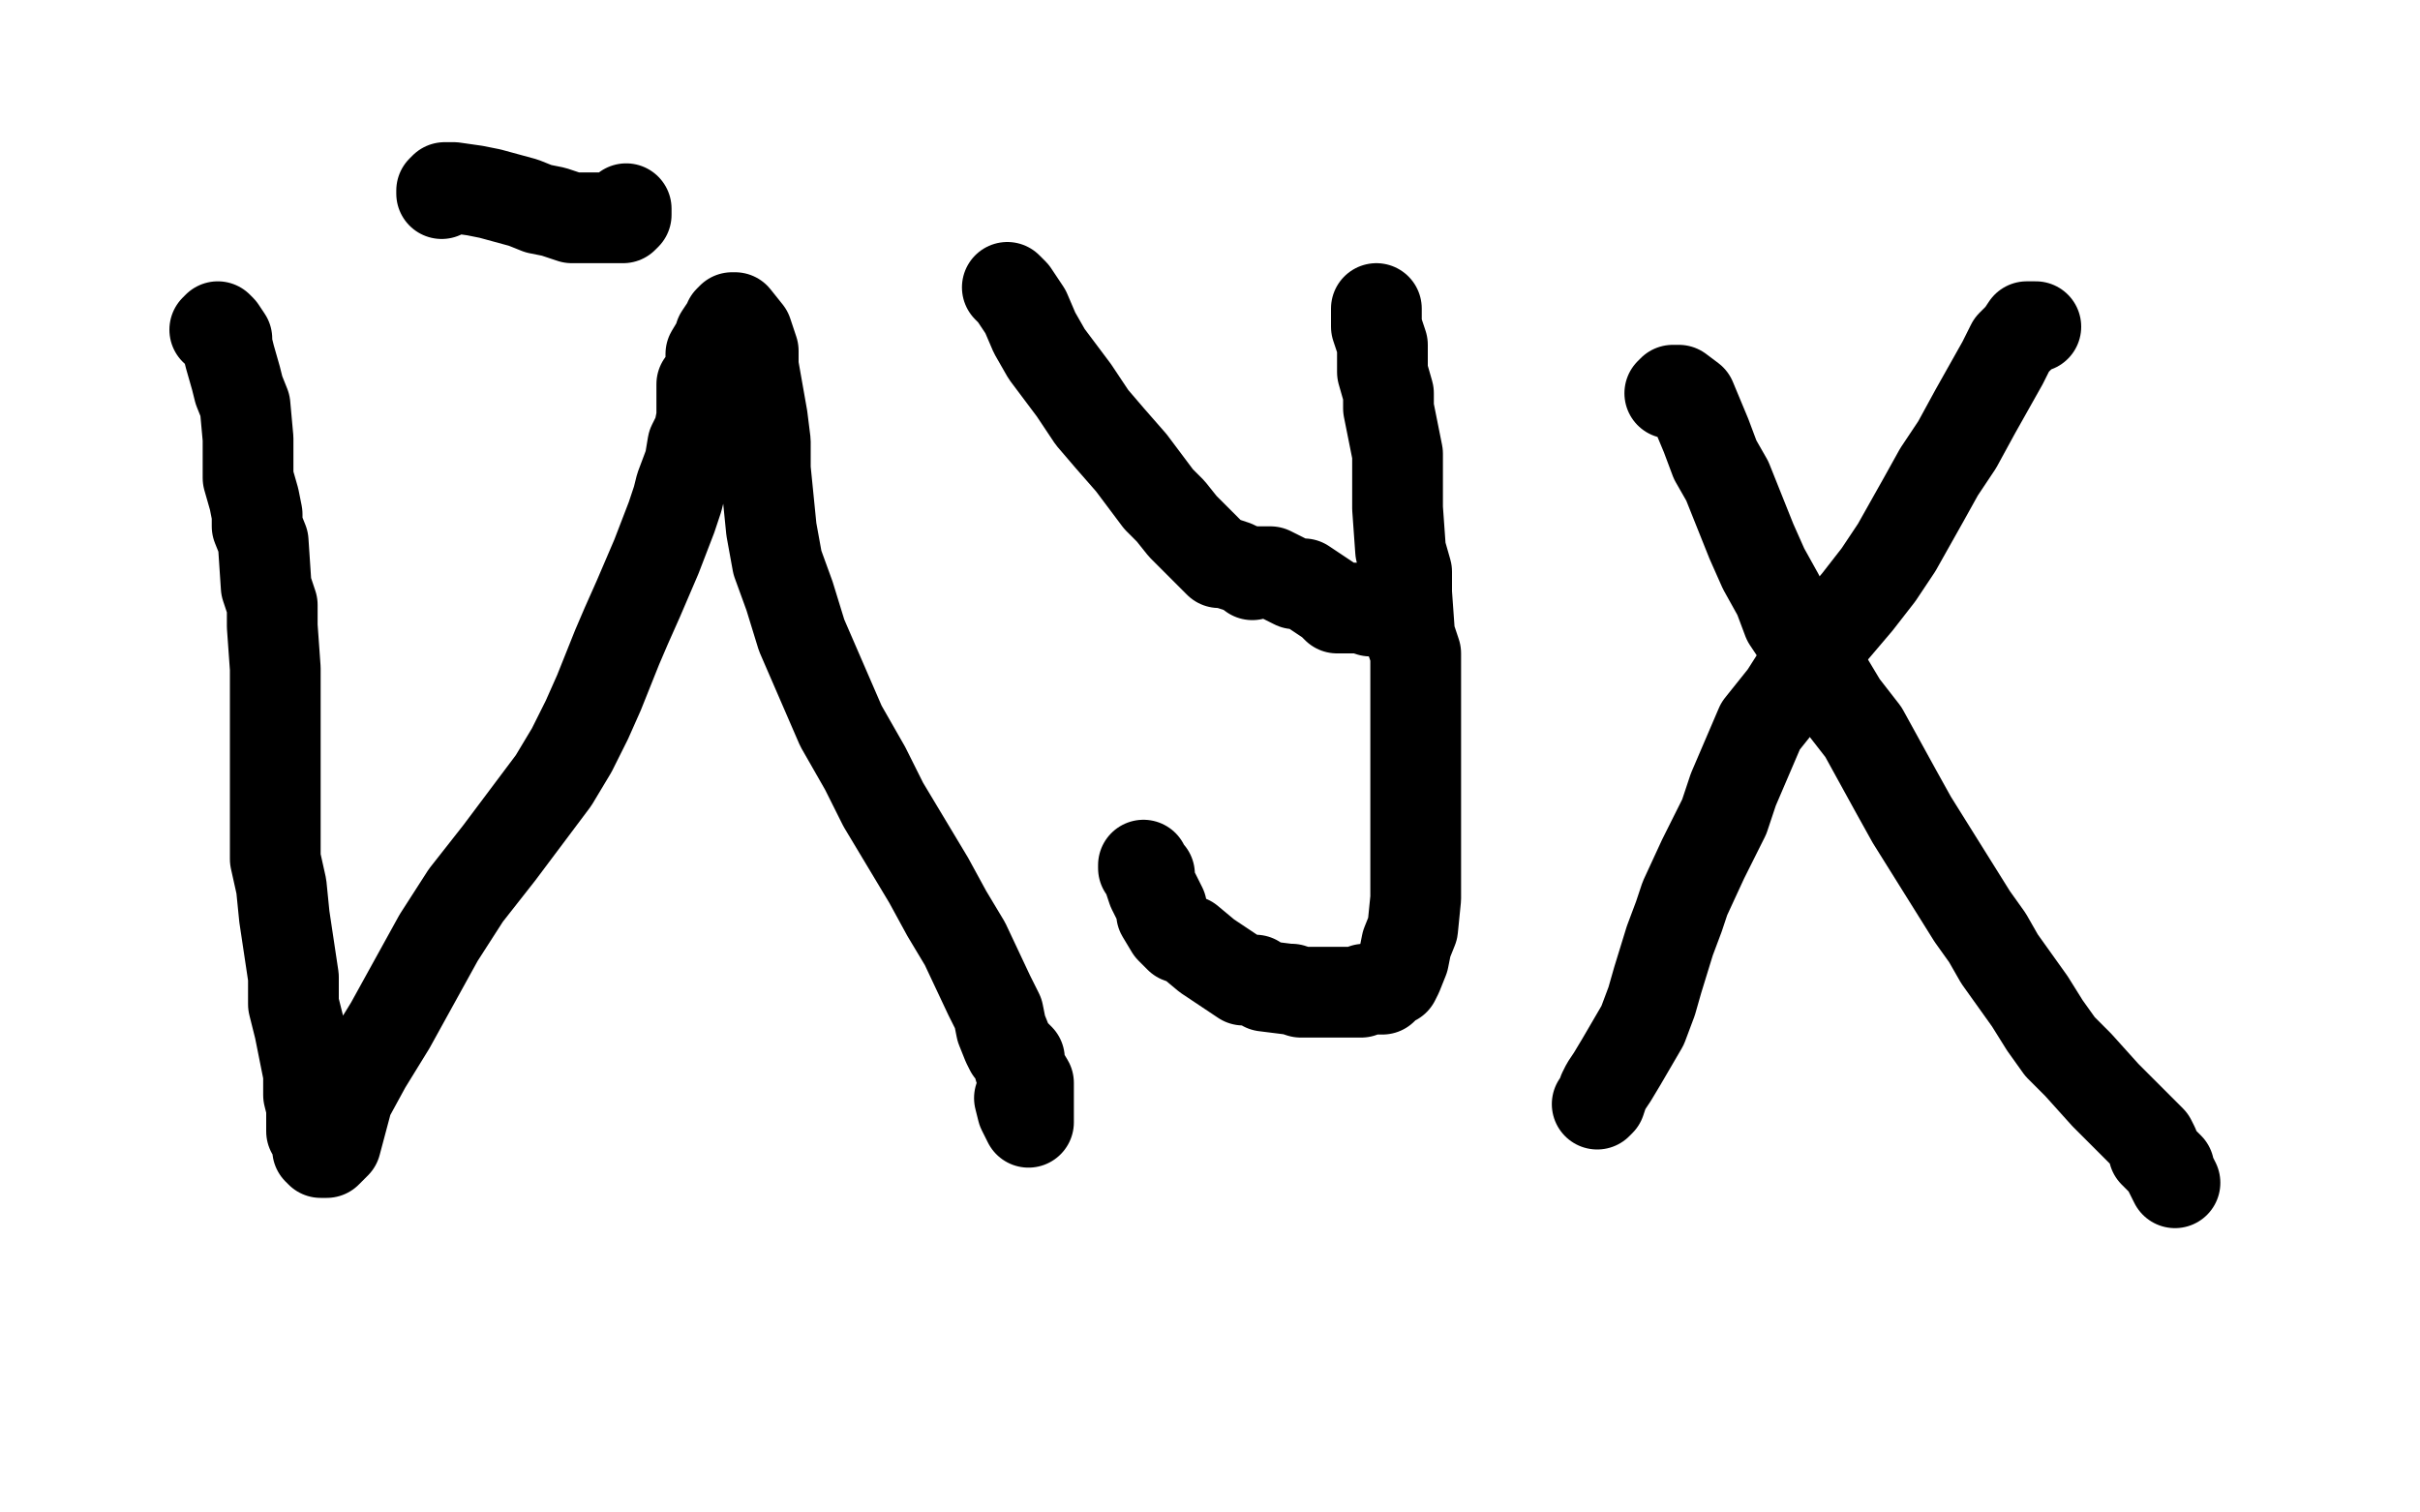 <?xml version="1.0" standalone="no"?>
<!DOCTYPE svg PUBLIC "-//W3C//DTD SVG 1.1//EN"
"http://www.w3.org/Graphics/SVG/1.1/DTD/svg11.dtd">

<svg width="800" height="500" version="1.1" xmlns="http://www.w3.org/2000/svg" xmlns:xlink="http://www.w3.org/1999/xlink" style="stroke-antialiasing: false"><desc>This SVG has been created on https://colorillo.com/</desc><rect x='0' y='0' width='800' height='500' style='fill: rgb(255,255,255); stroke-width:0' /><polyline points="71,109 72,108 72,108 73,109 73,109 75,112 75,112 75,114 75,114 76,118 76,118 78,125 78,125 79,129 79,129 81,134 81,134 82,145 82,145 82,152 82,152 82,158 82,158 84,165 84,165 85,170 85,170 85,174 85,174 87,179 87,179 88,194 88,194 90,200 90,200 90,207 90,207 91,221 91,221 91,228 91,228 91,234 91,234 91,249 91,249 91,255 91,255 91,262 91,262 91,269 91,269 91,284 91,284 93,293 93,293 94,303 94,303 97,323 97,323 97,332 97,332 99,340 99,340 102,355 102,355 102,362 102,362 103,366 103,366 103,374 103,374 105,377 105,378 105,380 106,381 107,381 108,381 111,378 115,363 121,352 129,339 145,310 154,296 165,282 183,258 189,248 194,238 198,229 204,214 207,207 211,198 217,184 222,171 224,165 225,161 228,153 229,147 231,143 232,138 232,136 232,135 232,133 232,129 232,127 234,125 235,122 235,118 235,117 238,112 238,111 240,108 241,107 241,106 242,105 243,105 247,110 249,116 249,121 252,138 253,146 253,155 255,175 257,186 261,197 265,210 278,240 286,254 292,266 307,291 313,302 319,312 327,329 330,335 331,340 333,345 334,347 335,348 336,349 337,350 337,353 340,358 340,360 340,368 340,370 340,371 339,369 338,367 337,363" style="fill: none; stroke: #000000; stroke-width: 30; stroke-linejoin: round; stroke-linecap: round; stroke-antialiasing: false; stroke-antialias: 0; opacity: 1.0"/>
<polyline points="146,64 146,63 146,63 147,62 147,62 150,62 150,62 157,63 157,63 162,64 162,64 173,67 173,67 178,69 178,69 183,70 183,70 189,72 189,72 192,72 192,72 195,72 195,72 198,72 198,72 201,72 201,72 204,72 204,72 206,72 207,71 207,70 207,69" style="fill: none; stroke: #000000; stroke-width: 30; stroke-linejoin: round; stroke-linecap: round; stroke-antialiasing: false; stroke-antialias: 0; opacity: 1.0"/>
<polyline points="333,95 335,97 335,97 339,103 339,103 342,110 342,110 346,117 346,117 355,129 355,129 361,138 361,138 367,145 367,145 374,153 374,153 383,165 383,165 387,169 387,169 391,174 391,174 397,180 397,180 399,182 399,182 401,184 401,184 403,186 403,186 404,186 405,186 408,187" style="fill: none; stroke: #000000; stroke-width: 30; stroke-linejoin: round; stroke-linecap: round; stroke-antialiasing: false; stroke-antialias: 0; opacity: 1.0"/>
<polyline points="455,102 455,104 455,104 455,108 455,108 456,111 456,111 457,114 457,114 457,123 457,123 459,130 459,130 459,135 459,135 462,150 462,150 462,156 462,156 462,162 462,162 462,168 462,168 463,182 463,182 465,189 465,189 465,196 465,196 466,210 466,210 468,216 468,216 468,224 468,224 468,228 468,228 468,240 468,240 468,246 468,246 468,252 468,252 468,263 468,263 468,269 468,269 468,273 468,273 468,282 468,282 468,288 468,288 468,291 468,291 468,297 468,297 467,307 467,307 465,312 465,312 464,317 464,317 462,322 462,322 461,324 461,324 459,325 457,327 456,327 453,327 451,327 450,328 448,328 445,328 442,328 438,328 436,328 433,328 430,328 427,327 426,327 418,326 415,324 411,324 405,320 402,318 399,316 393,311 390,310 389,309 387,307 384,302 384,300 383,298 381,294 380,291 380,289 378,287 378,286" style="fill: none; stroke: #000000; stroke-width: 30; stroke-linejoin: round; stroke-linecap: round; stroke-antialiasing: false; stroke-antialias: 0; opacity: 1.0"/>
<polyline points="414,190 415,189 415,189 416,189 416,189 417,189 417,189 420,189 420,189 426,192 426,192 428,193 428,193 431,193 431,193 440,199 440,199 442,201 442,201 444,201 444,201 447,201 447,201 450,201 450,201 453,202 453,202 455,202 455,202" style="fill: none; stroke: #000000; stroke-width: 30; stroke-linejoin: round; stroke-linecap: round; stroke-antialiasing: false; stroke-antialias: 0; opacity: 1.0"/>
<polyline points="673,108 672,108 672,108 670,108 670,108 668,111 668,111 665,114 665,114 662,120 662,120 653,136 653,136 647,147 647,147 641,156 641,156 636,165 636,165 627,181 627,181 621,190 621,190 614,199 614,199 597,219 597,219 590,230 590,230 582,240 582,240 573,261 573,261 570,270 570,270 566,278 566,278 563,284 563,284 557,297 557,297 555,303 555,303 552,311 552,311 548,324 548,324 546,331 546,331 543,339 543,339 536,351 536,351 533,356 533,356 531,359 531,359 530,361 530,361 529,364 528,365" style="fill: none; stroke: #000000; stroke-width: 30; stroke-linejoin: round; stroke-linecap: round; stroke-antialiasing: false; stroke-antialias: 0; opacity: 1.0"/>
<polyline points="552,130 553,129 553,129 554,129 554,129 555,129 555,129 559,132 559,132 564,144 564,144 567,152 567,152 571,159 571,159 579,179 579,179 583,188 583,188 588,197 588,197 591,205 591,205 603,223 603,223 609,233 609,233 616,242 616,242 627,262 627,262 632,271 632,271 637,279 637,279 642,287 642,287 652,303 652,303 657,310 657,310 661,317 661,317 671,331 671,331 676,339 676,339 681,346 681,346 687,352 687,352 696,362 696,362 701,367 701,367 706,372 706,372 707,373 707,373 709,375 709,375 711,377 711,377 712,379 712,379 712,380 712,380 712,381 712,381 717,386 717,386 717,387 717,387 718,389 718,389 719,391" style="fill: none; stroke: #000000; stroke-width: 30; stroke-linejoin: round; stroke-linecap: round; stroke-antialiasing: false; stroke-antialias: 0; opacity: 1.0"/>
</svg>
